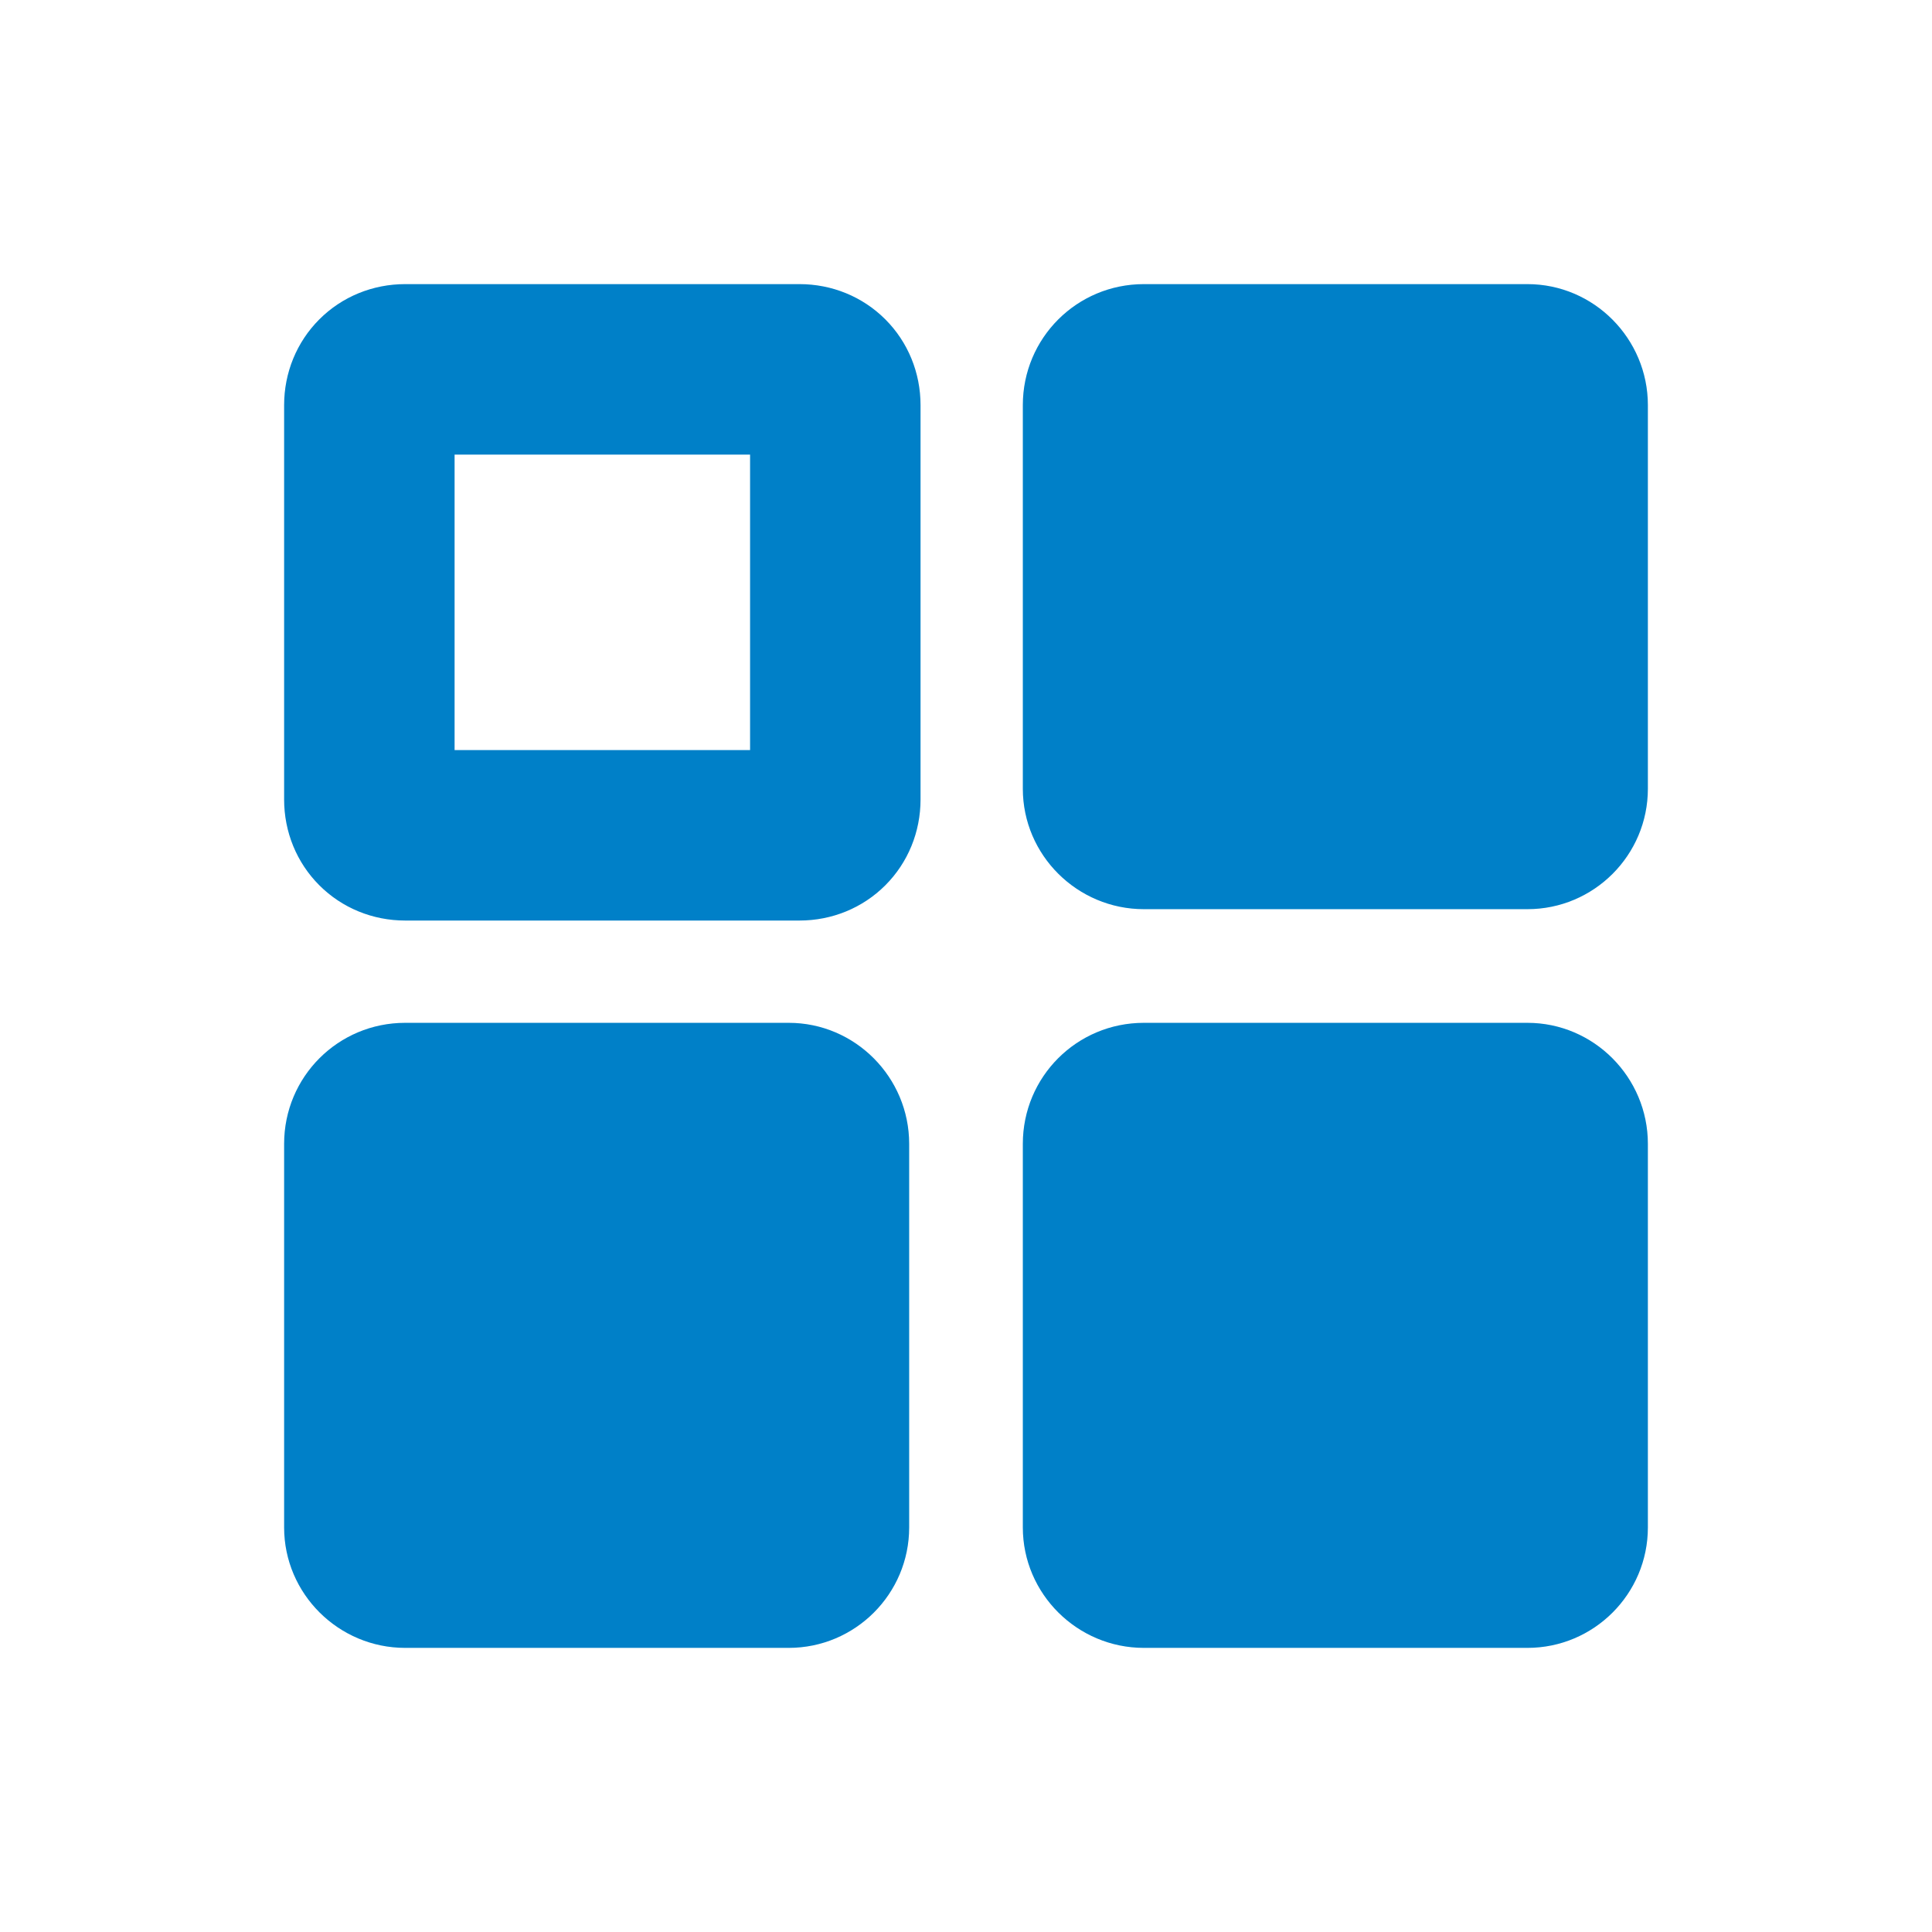 <svg xmlns="http://www.w3.org/2000/svg" xmlns:xlink="http://www.w3.org/1999/xlink" width="34" height="34" viewBox="0 0 34 34" fill="none">
<path d="M5 7.13L5 14.07C5 14.64 5.22 15.18 5.62 15.58C6.02 15.98 6.56 16.2 7.13 16.2L14.07 16.2C14.64 16.2 15.18 15.98 15.58 15.58C15.98 15.18 16.2 14.64 16.2 14.07L16.2 7.13C16.2 6.56 15.98 6.02 15.58 5.62C15.18 5.22 14.64 5 14.07 5L7.13 5C6.56 5 6.02 5.22 5.62 5.62C5.22 6.02 5 6.56 5 7.13ZM20.13 16L26.88 16C28.05 16 29 15.05 29 13.88L29 7.13C29 5.96 28.05 5 26.88 5L20.13 5C18.95 5 18 5.95 18 7.13L18 13.88C18 15.05 18.96 16 20.13 16ZM13.2 8L8 8L8 13.2L13.2 13.2L13.2 8ZM7.13 29L13.88 29C15.05 29 16 28.05 16 26.88L16 20.13C16 18.96 15.05 18 13.88 18L7.13 18C5.95 18 5 18.95 5 20.13L5 26.88C5 28.05 5.96 29 7.13 29ZM20.13 29L26.88 29C28.05 29 29 28.05 29 26.88L29 20.13C29 18.96 28.05 18 26.88 18L20.13 18C18.95 18 18 18.95 18 20.13L18 26.88C18 28.05 18.96 29 20.13 29Z" fill-rule="evenodd"  fill="#0080C8" >
</path>
</svg>
